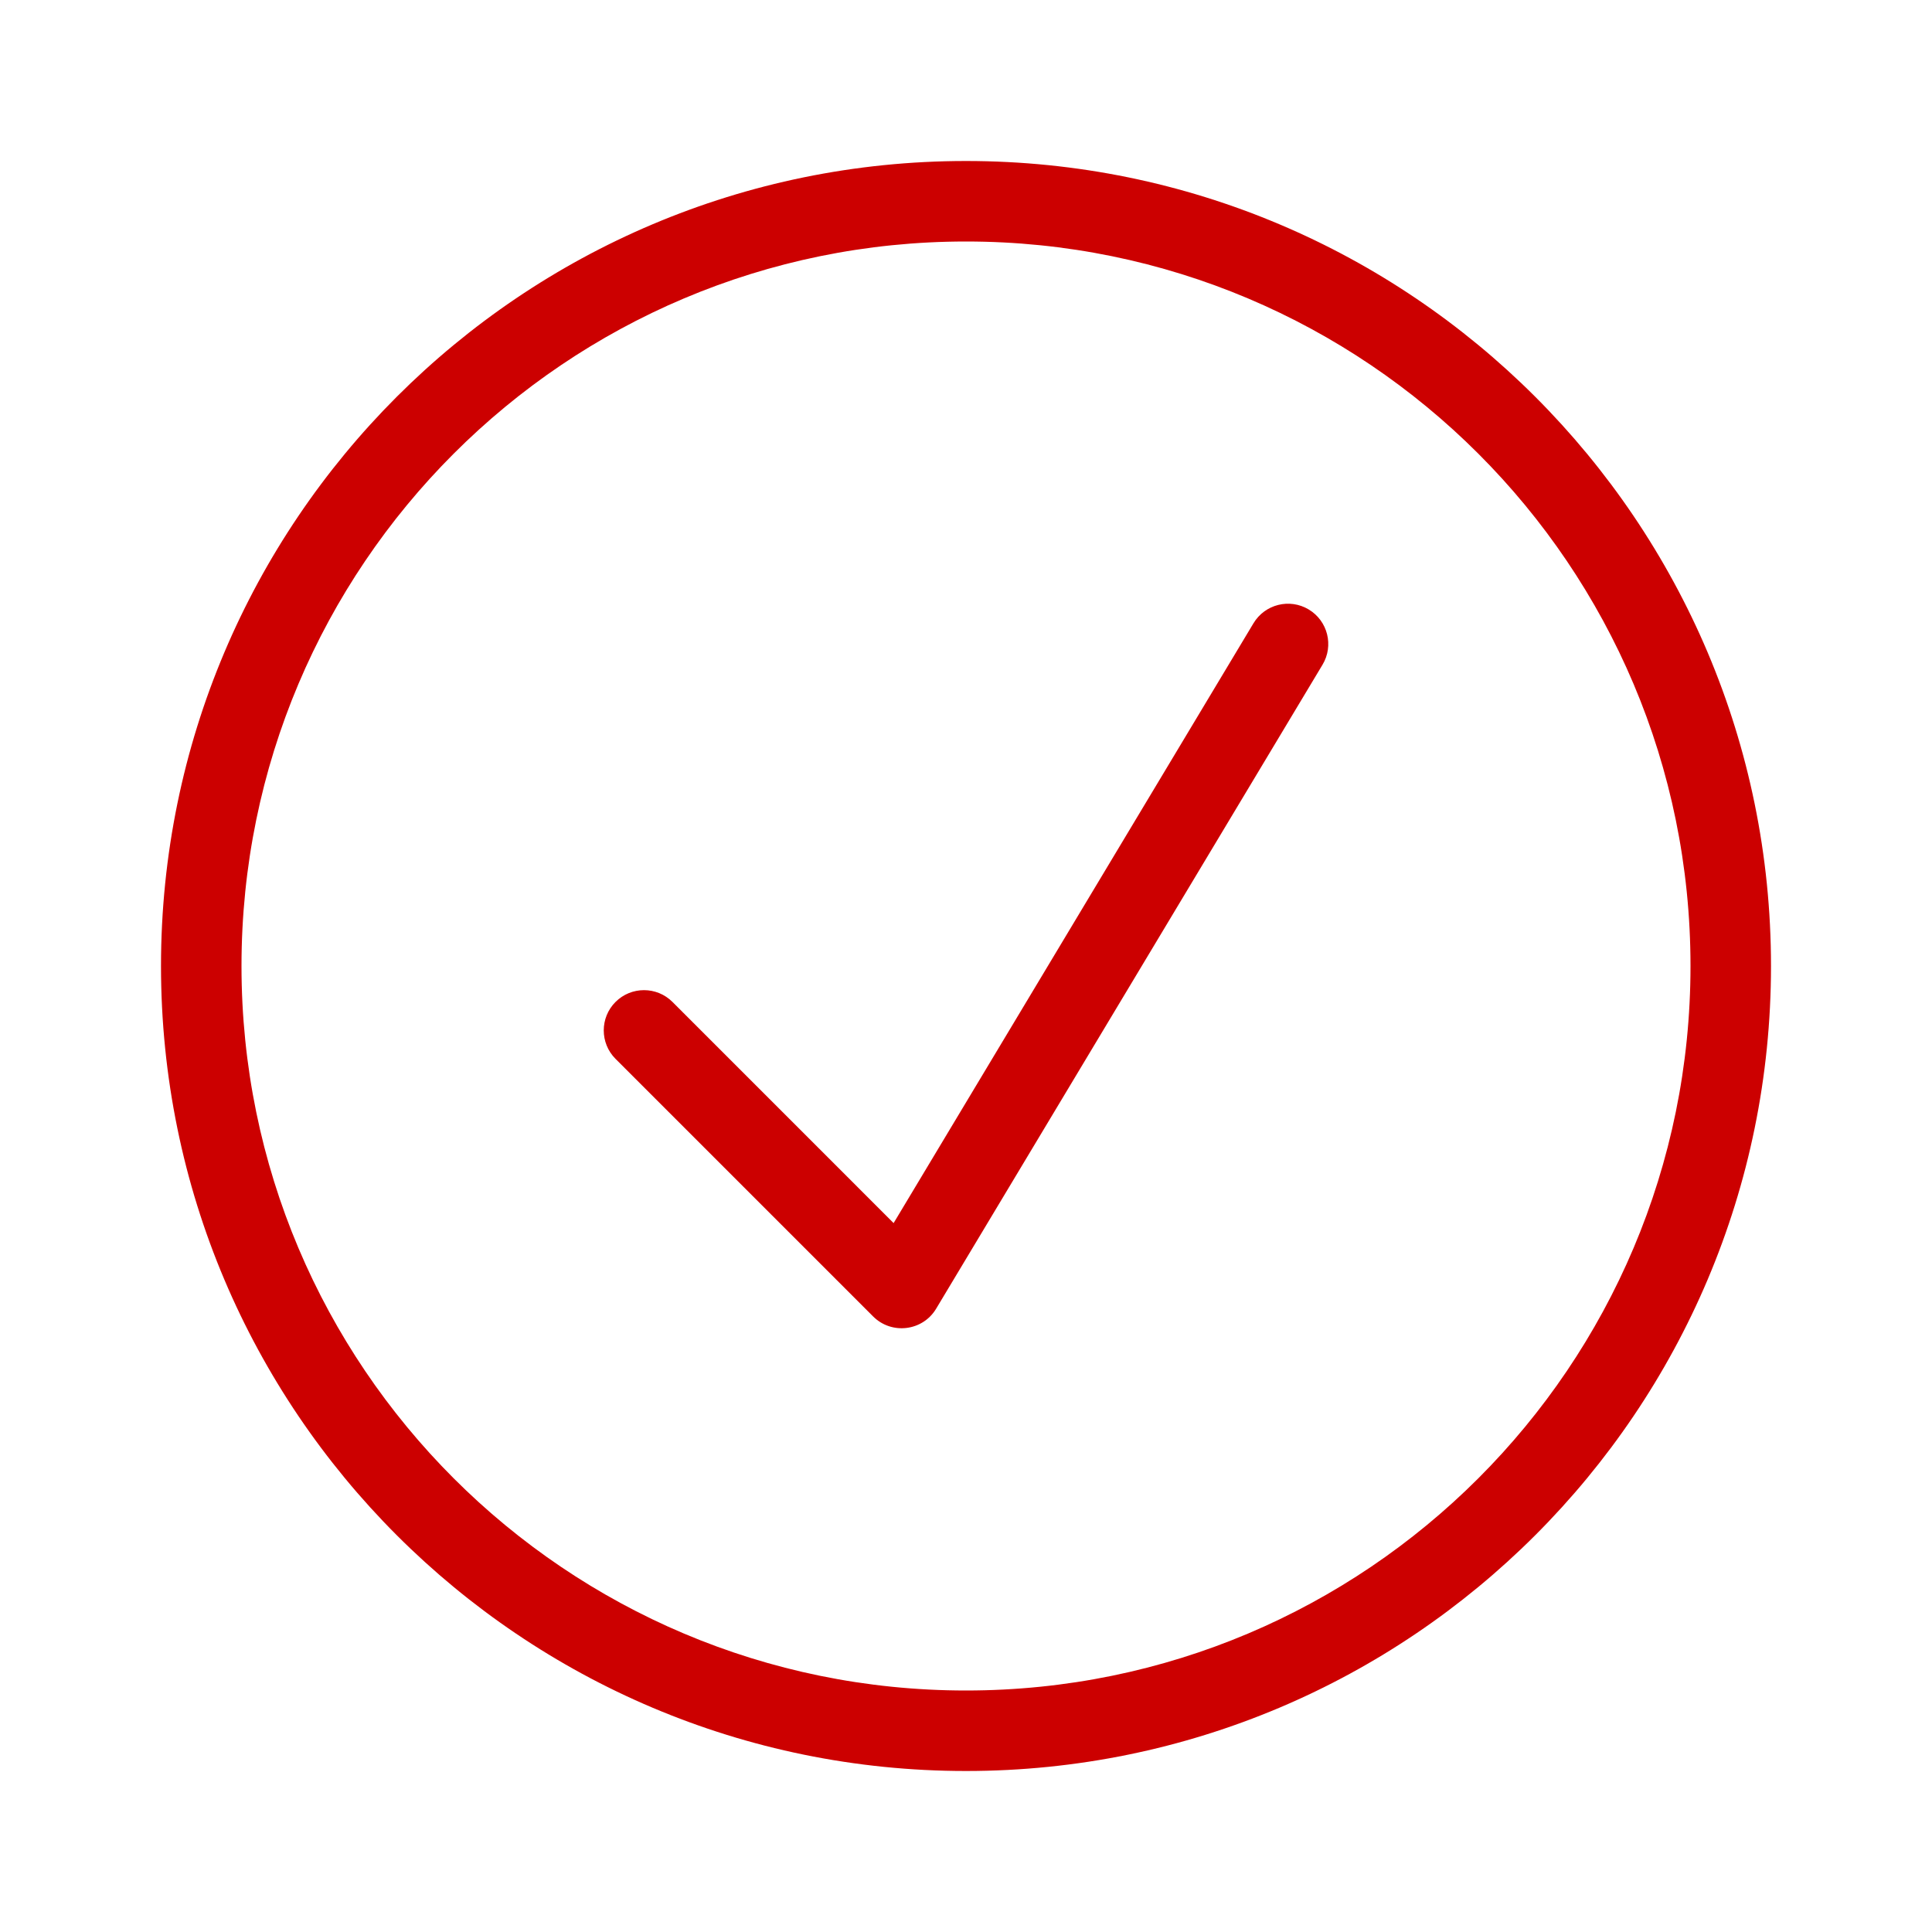 <?xml version="1.0" encoding="UTF-8"?>
<svg width="30px" height="30px" viewBox="0 0 30 30" version="1.1" xmlns="http://www.w3.org/2000/svg" xmlns:xlink="http://www.w3.org/1999/xlink">
    <title>Icons / System / ic_circle_check</title>
    <g id="Page-1" stroke="none" stroke-width="1" fill="none" fill-rule="evenodd">
        <g id="Desk" transform="translate(-717, -2351)" fill="#CC0000" fill-rule="nonzero">
            <g id="Icons-/-System-/-ic_circle_check" transform="translate(719.5, 2353.5)">
                <path d="M12.5,0 C19.404,0 25,5.596 25,12.5 C25,19.404 19.404,25 12.5,25 C5.596,25 0,19.404 0,12.5 C0,5.596 5.596,0 12.5,0 Z M12.5,1.25 C6.286,1.25 1.25,6.286 1.25,12.5 C1.25,18.714 6.286,23.75 12.5,23.75 C18.714,23.75 23.75,18.714 23.75,12.5 C23.75,6.286 18.714,1.25 12.5,1.25 Z M16.964,7.178 C17.142,6.882 17.526,6.786 17.822,6.964 C18.118,7.142 18.214,7.526 18.036,7.822 L12.036,17.822 C11.827,18.17 11.346,18.229 11.058,17.942 L7.058,13.942 C6.814,13.698 6.814,13.302 7.058,13.058 C7.302,12.814 7.698,12.814 7.942,13.058 L11.376,16.492 Z" id="Icon"></path>
            </g>
        </g>
    </g>
</svg>